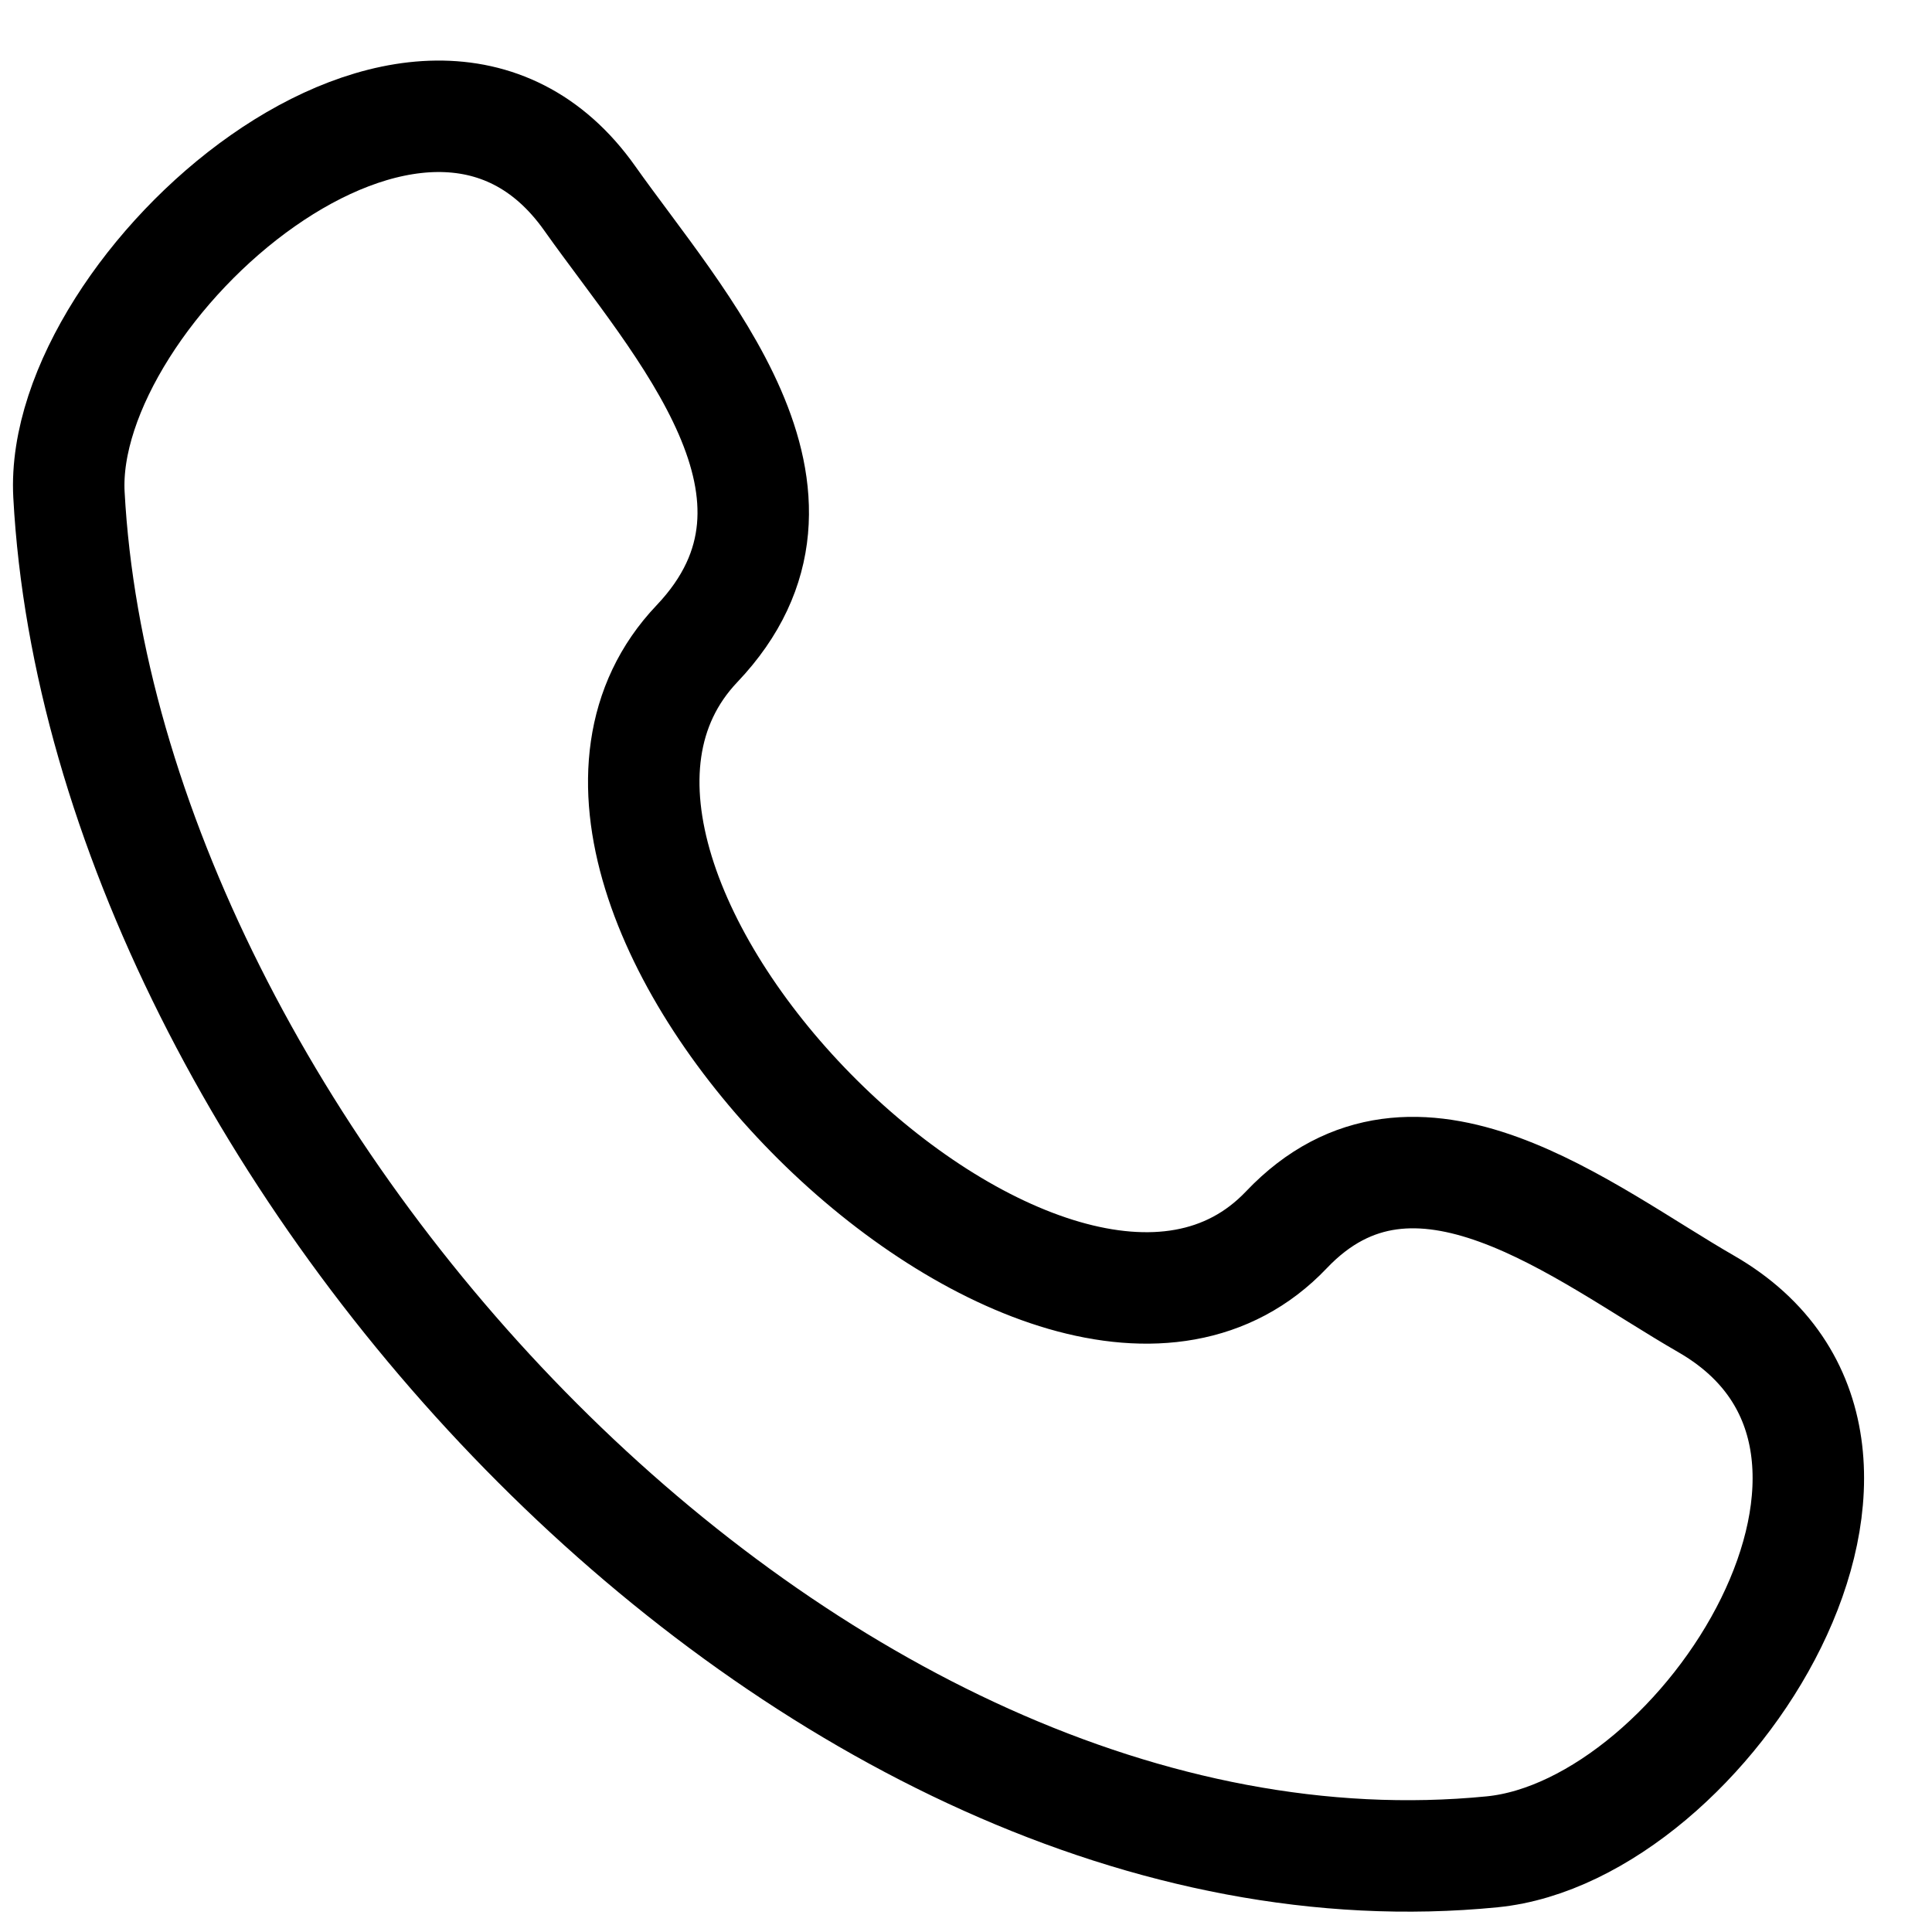 <?xml version="1.0" encoding="UTF-8"?> <svg xmlns="http://www.w3.org/2000/svg" width="26" height="26" viewBox="0 0 26 26" fill="none"><path d="M17.312 16.55C14.198 19.828 6.252 11.954 9.379 8.663C11.288 6.654 9.131 4.357 7.937 2.67C5.697 -0.498 0.779 3.875 0.928 6.657C1.399 15.431 10.889 25.827 20.08 24.921C22.955 24.637 26.258 19.445 22.96 17.547C21.311 16.598 19.048 14.723 17.312 16.55Z" stroke="black" stroke-width="1.5" stroke-linecap="round" stroke-linejoin="round"></path></svg> 